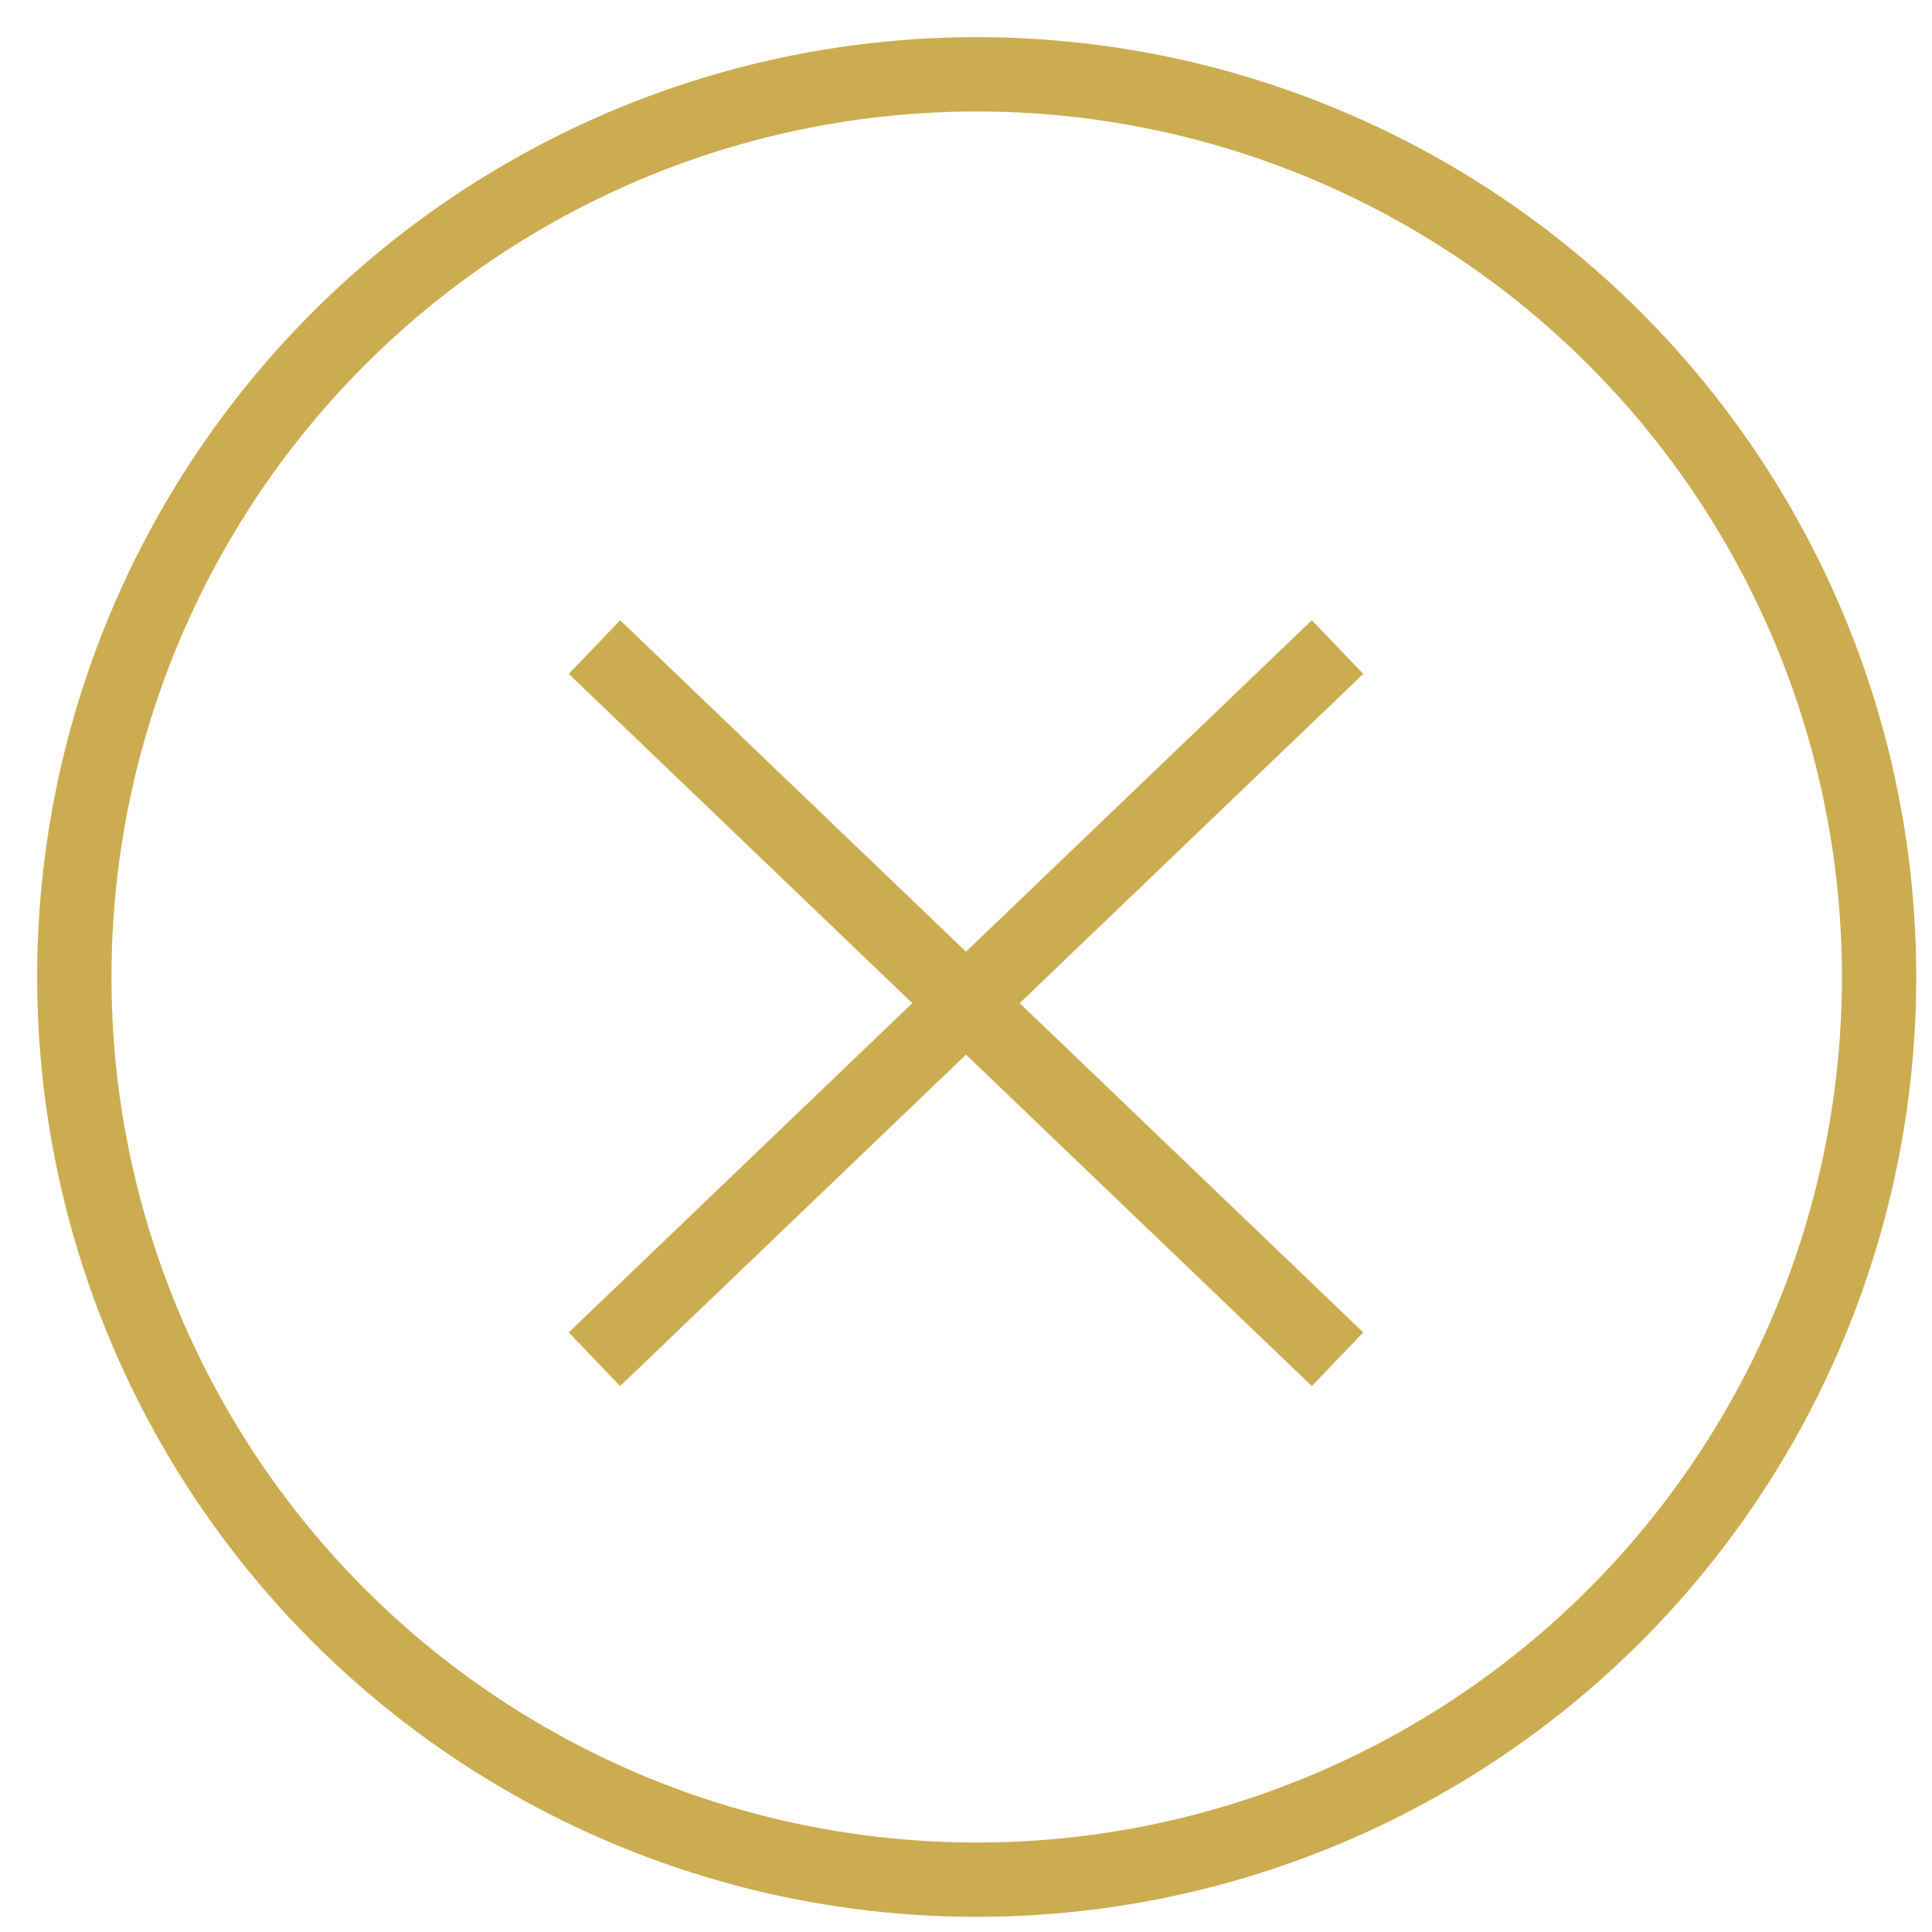 <?xml version="1.0" encoding="UTF-8" standalone="no"?>
<svg width="26px" height="26px" viewBox="0 0 26 26" version="1.1" xmlns="http://www.w3.org/2000/svg" xmlns:xlink="http://www.w3.org/1999/xlink">
    <!-- Generator: Sketch 40 (33762) - http://www.bohemiancoding.com/sketch -->
    <title>Arrow</title>
    <desc>Created with Sketch.</desc>
    <defs></defs>
    <g id="Page-1" stroke="none" stroke-width="1" fill="none" fill-rule="evenodd">
        <g id="TQC" transform="translate(-777, -161)" stroke="#CCAC50">
            <g id="Arrow" transform="translate(778, 162)">
                <ellipse id="Oval-181" cx="12.144" cy="12.148" rx="12.144" ry="12.148"></ellipse>
                <g id="Group" transform="translate(7, 7)">
                    <polyline id="Stroke-3" points="0 0.708 5 5.5 0 10.292"></polyline>
                    <polyline id="Stroke-3" transform="translate(7.5, 5.5) scale(-1, 1) translate(-7.5, -5.5) " points="5 0.708 10 5.5 5 10.292"></polyline>
                </g>
            </g>
        </g>
    </g>
</svg>